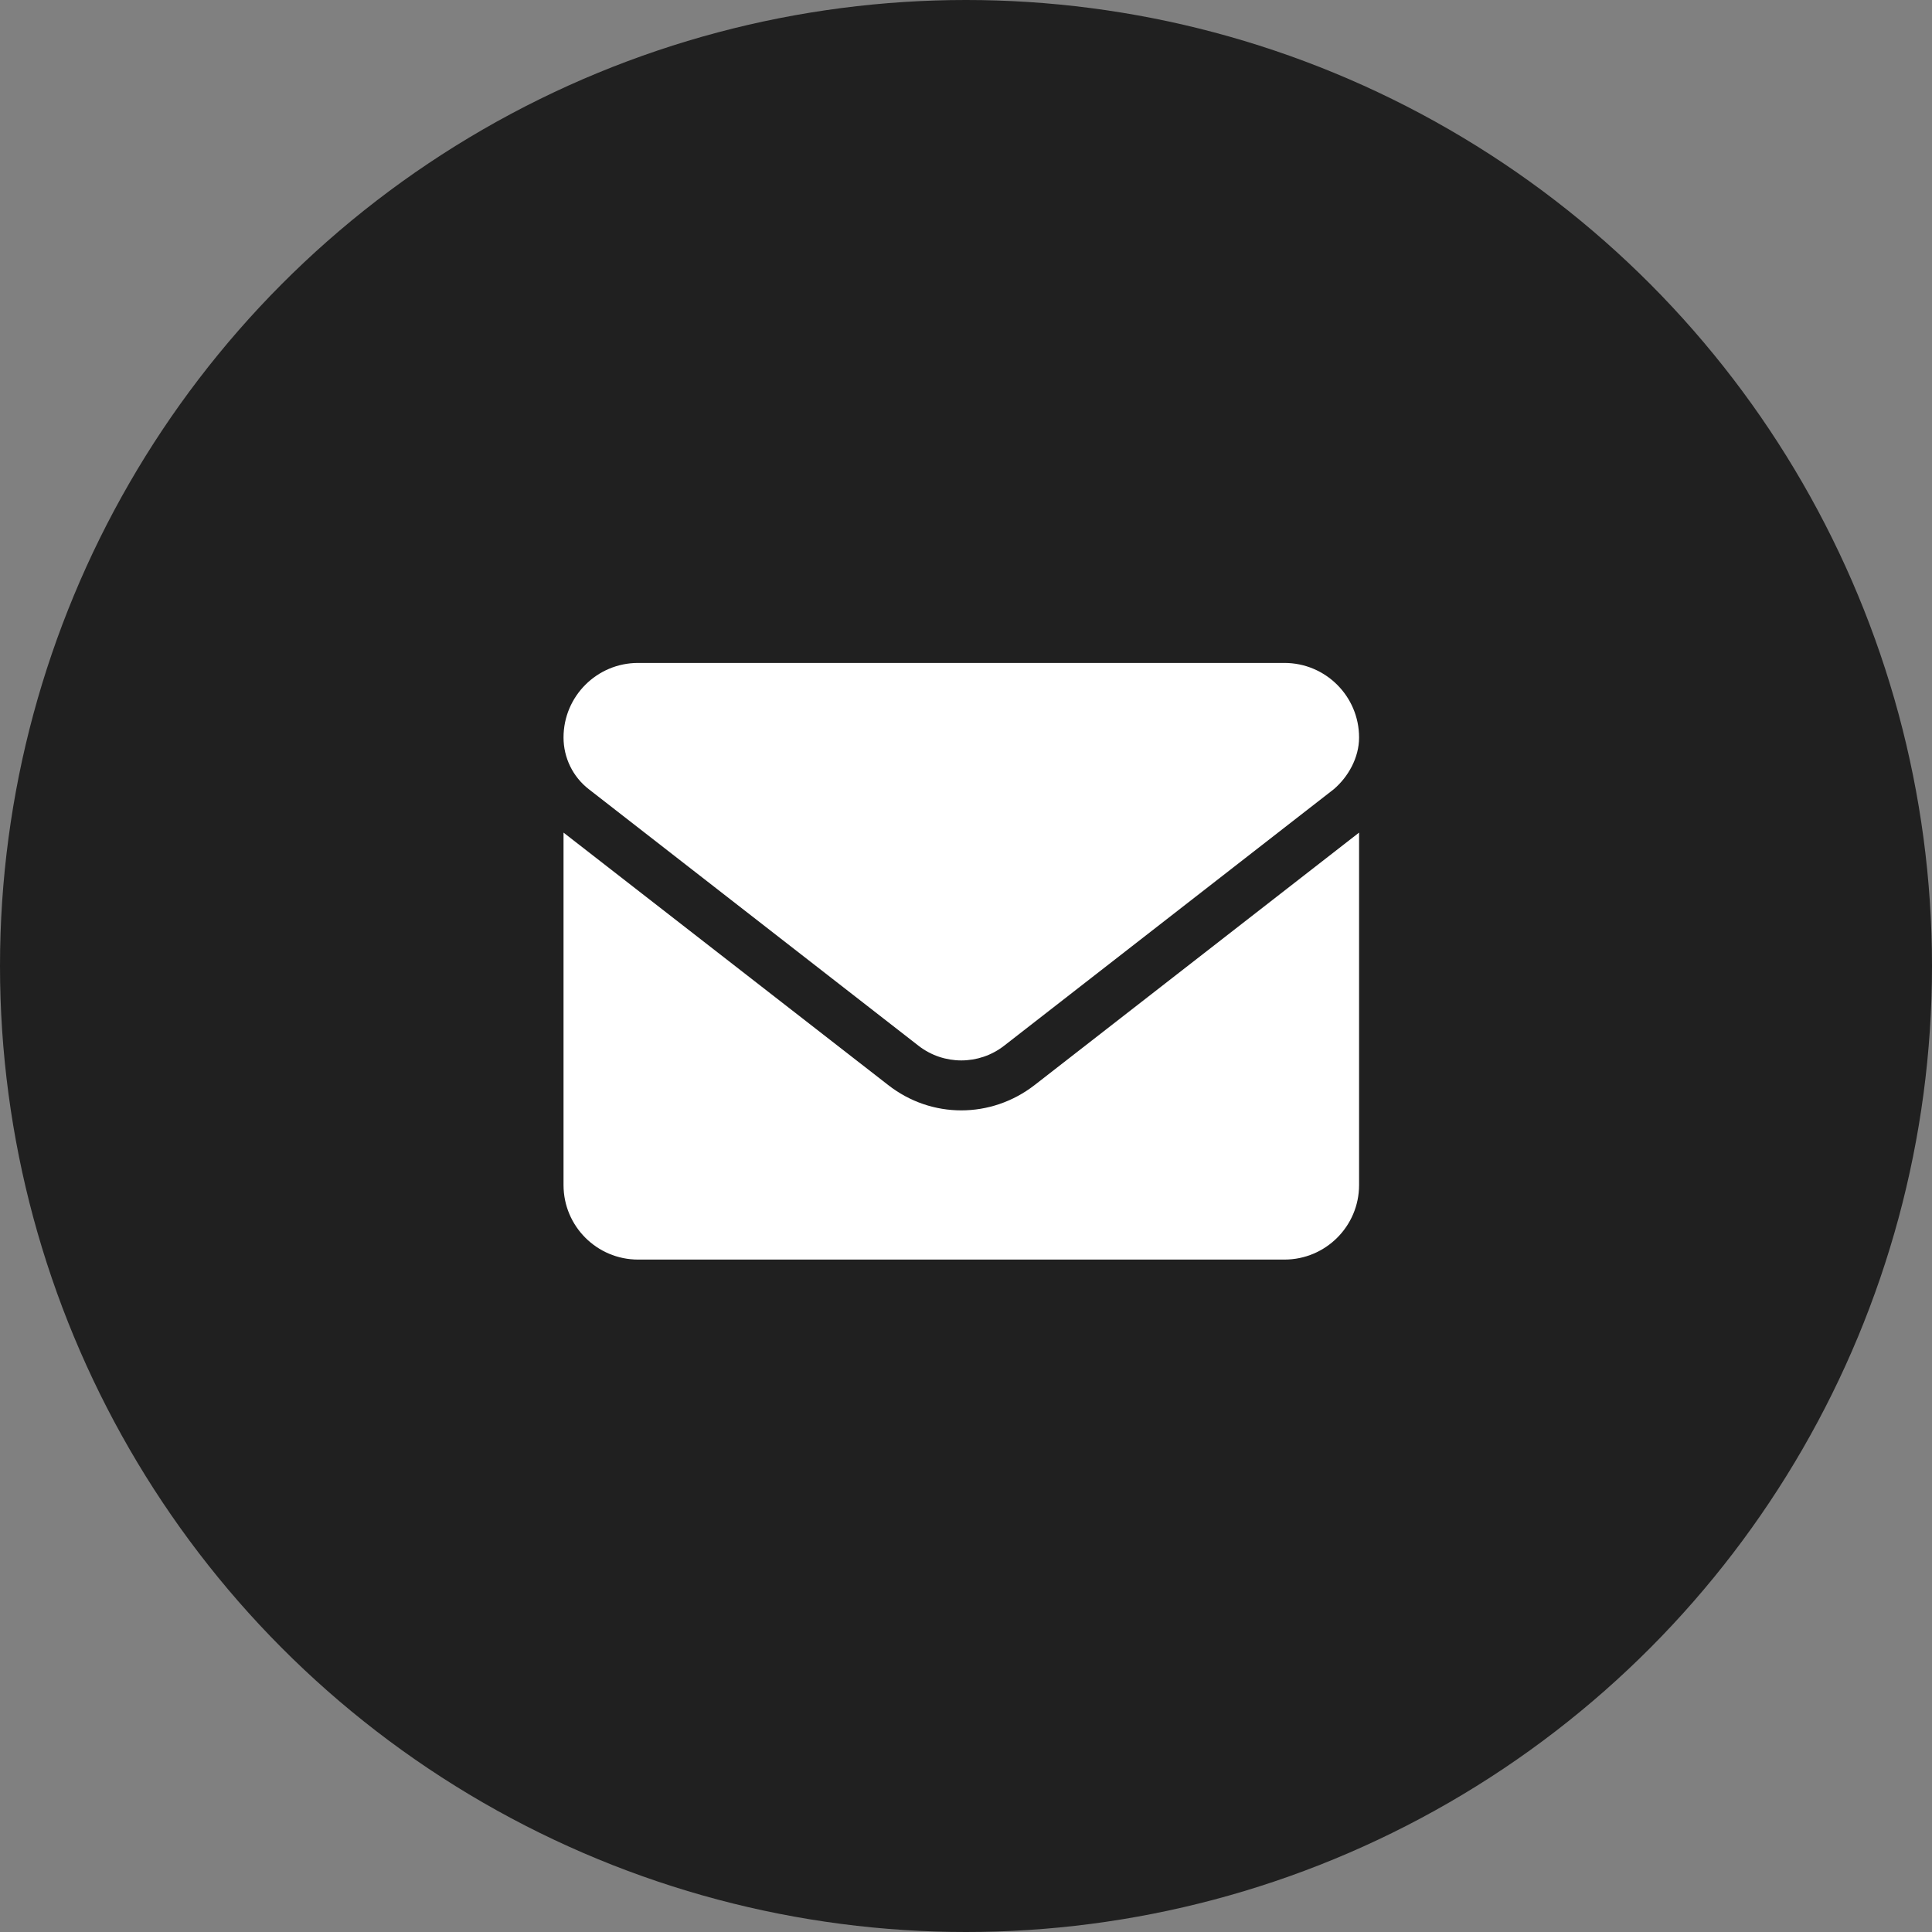 <svg width="22" height="22" viewBox="0 0 22 22" fill="none" xmlns="http://www.w3.org/2000/svg">
<rect x="0" y="0" width="22" height="22" fill="#808080" stroke="none"/>
<circle cx="11" cy="11" r="11" fill="#202020"/>
<g clip-path="url(#clip0_179_111)">
<path d="M10.946 12.644C10.654 12.644 10.361 12.549 10.112 12.354L6.417 9.481V13.494C6.417 13.963 6.797 14.343 7.266 14.343H14.626C15.095 14.343 15.476 13.963 15.476 13.494V9.481L11.781 12.356C11.532 12.549 11.238 12.644 10.946 12.644ZM6.705 8.987L10.459 11.908C10.746 12.131 11.147 12.131 11.434 11.908L15.188 8.987C15.353 8.846 15.476 8.628 15.476 8.398C15.476 7.929 15.095 7.549 14.626 7.549H7.266C6.797 7.549 6.417 7.929 6.417 8.398C6.417 8.628 6.523 8.846 6.705 8.987Z" fill="white"/>
</g>
<defs>
<clipPath id="clip0_179_111">
<rect width="9.059" height="9.059" fill="white" transform="translate(6.417 6.417)"/>
</clipPath>
</defs>
</svg>
